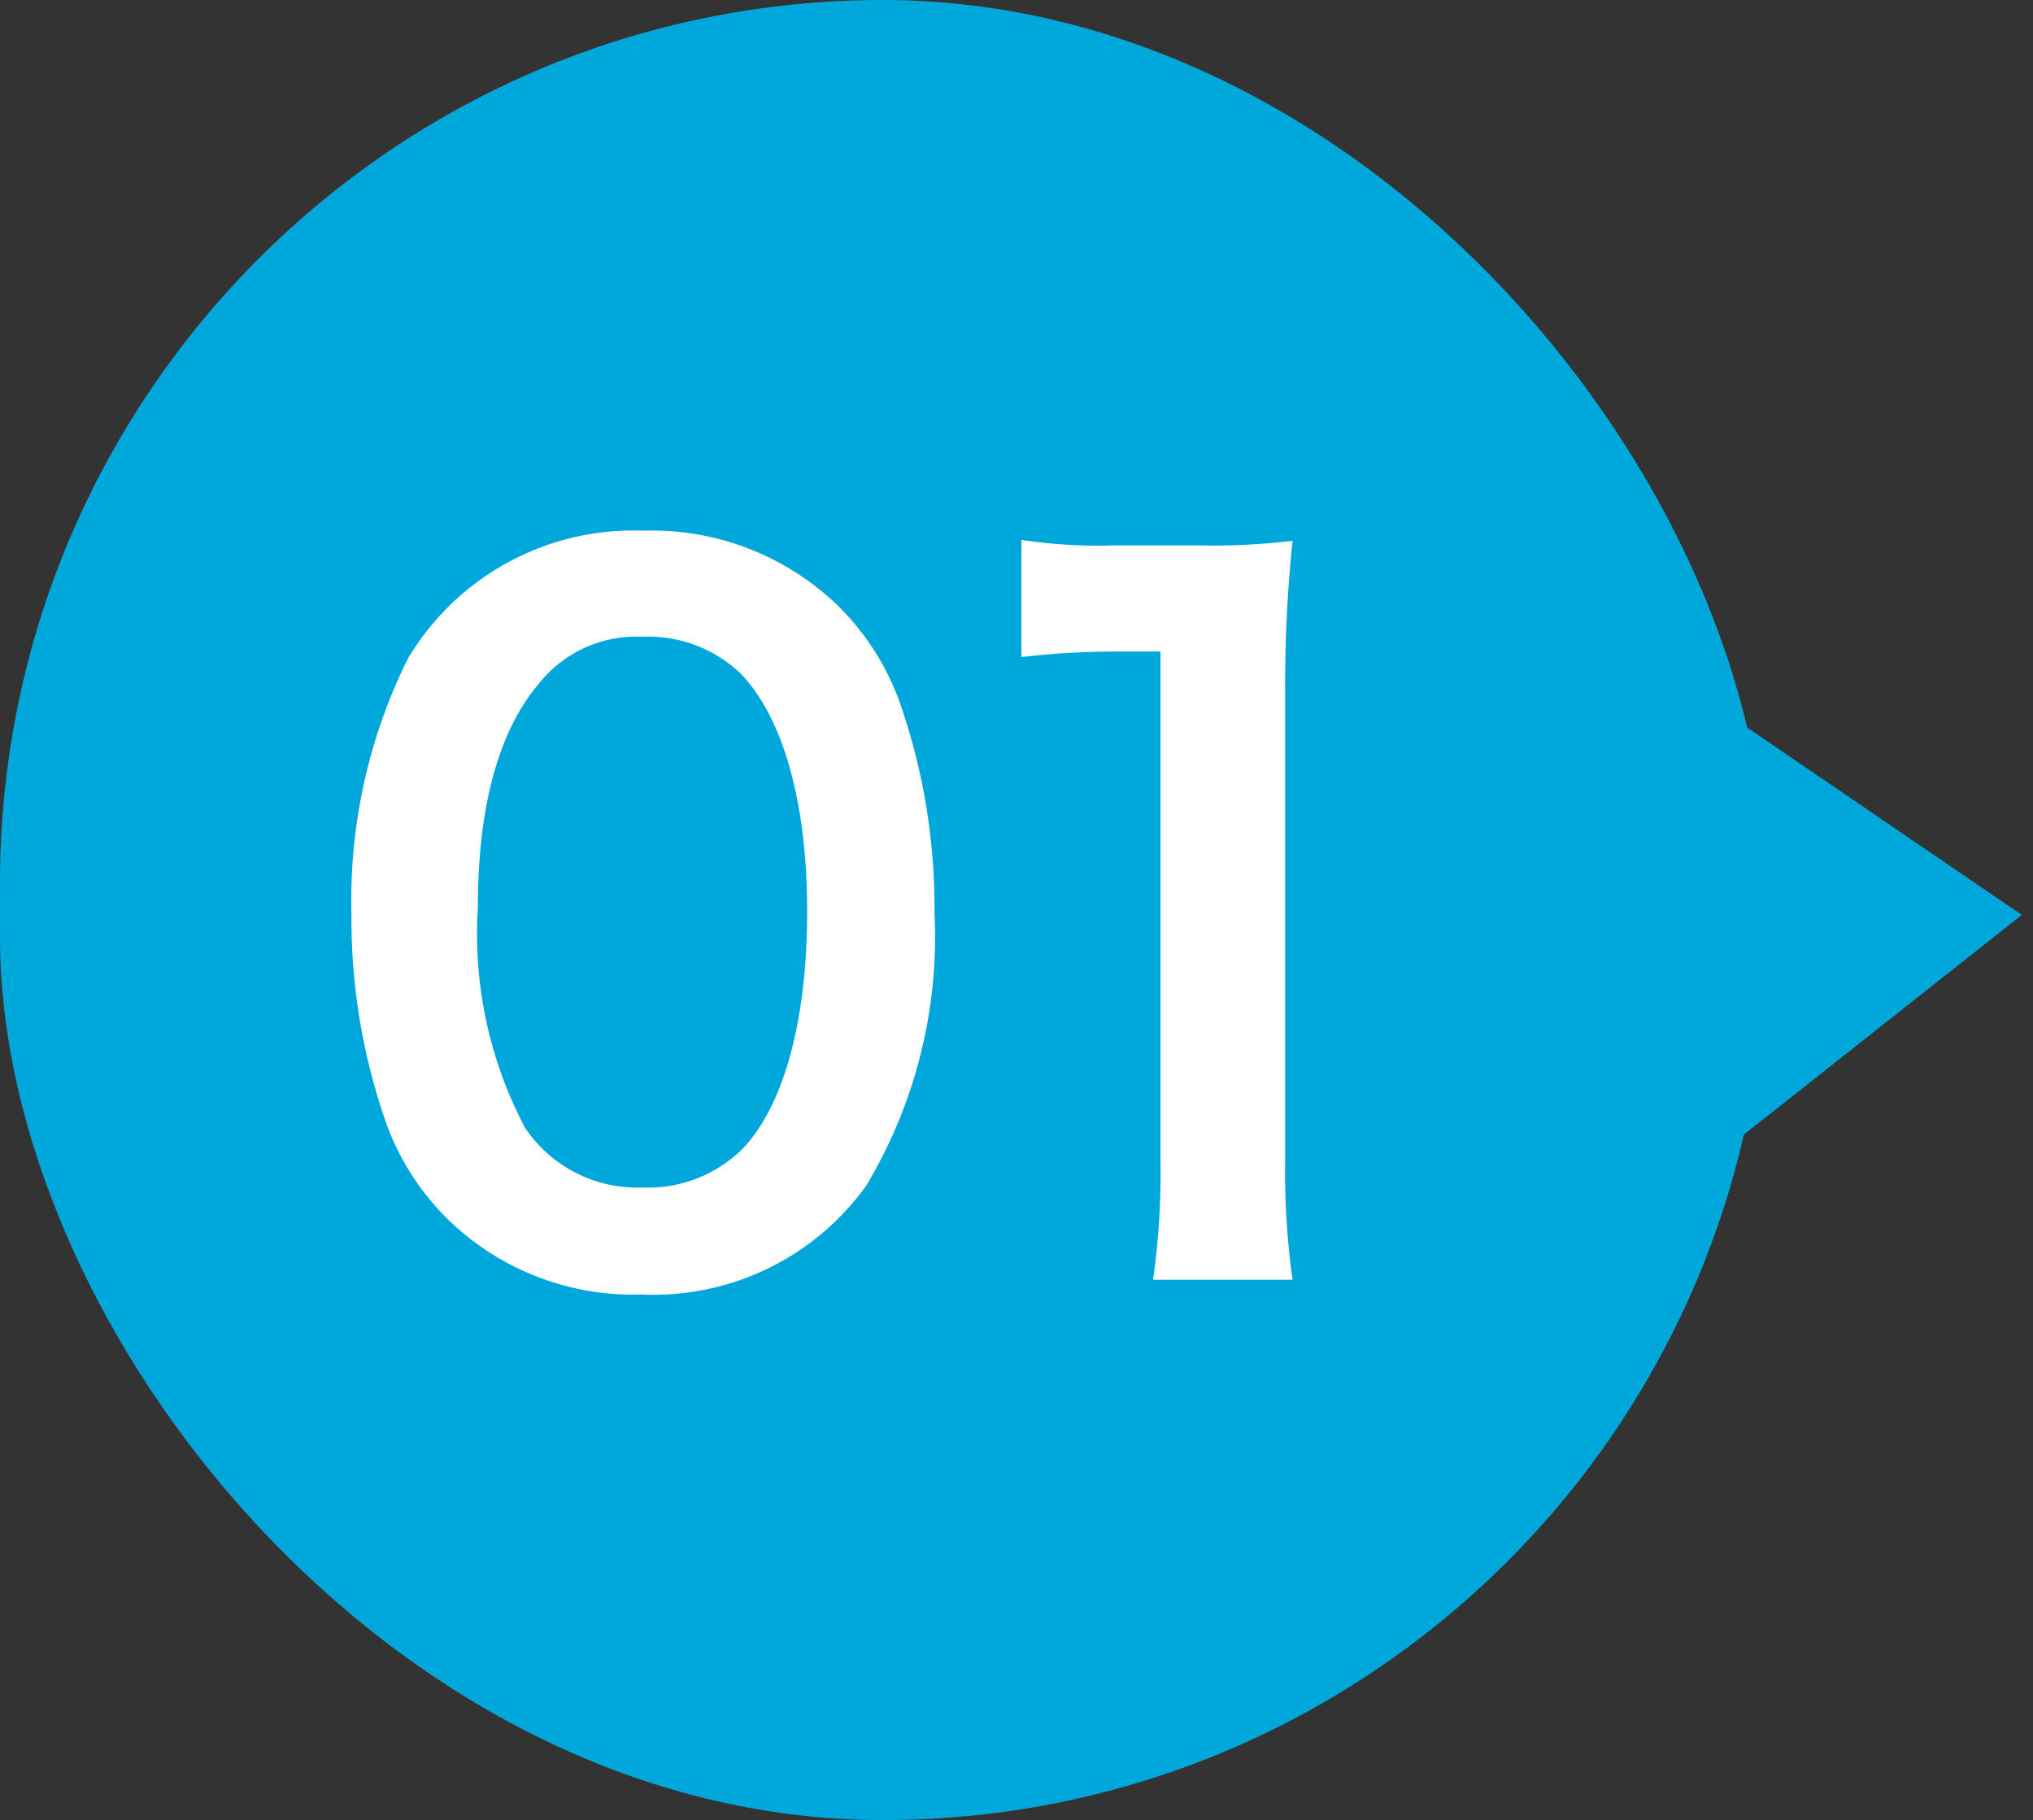 <svg xmlns="http://www.w3.org/2000/svg" width="52.892" height="47.352" viewBox="0 0 52.892 47.352"><rect x="0" y="0" width="52.892" height="47.352" fill="#333333" stroke="none"/><rect width="45.947" height="47.351" rx="22.974" transform="matrix(1, 0, 0, 1, 0, 0)" fill="#00a7db"/><path d="M-7.368.672A6.812,6.812,0,0,0-1.536-2.16,12.605,12.605,0,0,0,.24-9.264,16.14,16.14,0,0,0-.7-14.832,6.724,6.724,0,0,0-2.28-17.256,6.971,6.971,0,0,0-7.344-19.2a6.824,6.824,0,0,0-6.12,3.336,14.131,14.131,0,0,0-1.464,6.648,16.062,16.062,0,0,0,.936,5.52,6.724,6.724,0,0,0,1.584,2.424A6.914,6.914,0,0,0-7.368.672Zm.024-2.784a3.516,3.516,0,0,1-3.072-1.56A10.8,10.8,0,0,1-11.64-9.384c0-2.616.528-4.584,1.584-5.832A3.228,3.228,0,0,1-7.368-16.44a3.469,3.469,0,0,1,2.616,1.008c1.08,1.176,1.68,3.36,1.68,6.144,0,2.808-.6,5.04-1.68,6.168A3.488,3.488,0,0,1-7.344-2.112Zm16.9,2.4a20.118,20.118,0,0,1-.192-3.12V-14.976a36.163,36.163,0,0,1,.192-3.96,17.454,17.454,0,0,1-2.448.12H4.9a13.337,13.337,0,0,1-2.4-.144v3.048a21.344,21.344,0,0,1,2.472-.144H6.12V-2.832A19.921,19.921,0,0,1,5.928.288Z" transform="translate(24.072 33.006)" fill="#fff"/><path d="M8.351,0l8.355,11.369L0,11.366Z" transform="matrix(0.035, 0.999, -0.999, 0.035, 52.309, 15.46)" fill="#00a7db"/></svg>